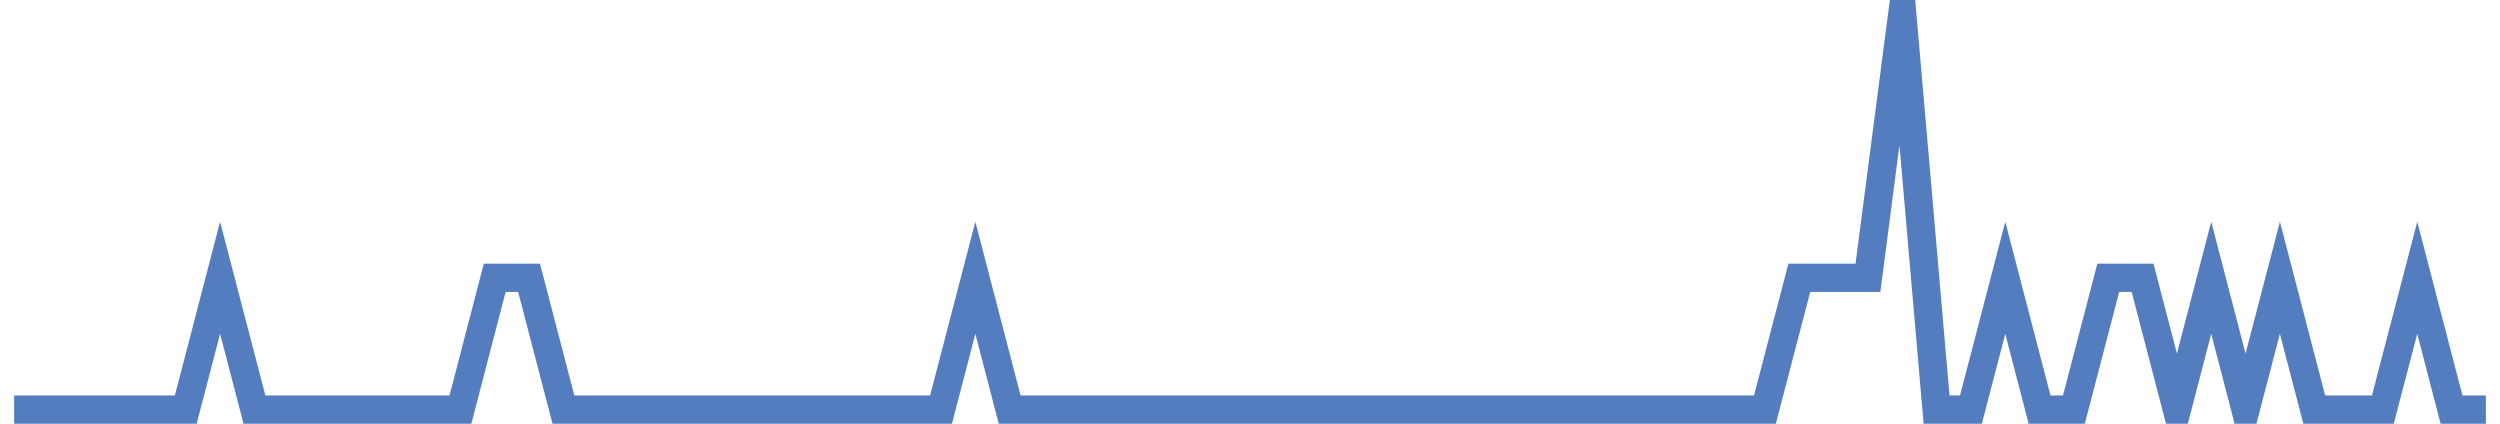<?xml version="1.0" encoding="UTF-8"?>
<svg xmlns="http://www.w3.org/2000/svg" xmlns:xlink="http://www.w3.org/1999/xlink" width="177pt" height="30pt" viewBox="0 0 177 30" version="1.1">
<g id="surface1653346">
<path style="fill:none;stroke-width:2;stroke-linecap:butt;stroke-linejoin:miter;stroke:rgb(32.941%,49.02%,74.902%);stroke-opacity:1;stroke-miterlimit:10;" d="M 1 29 L 13.152 29 L 15.582 19.668 L 18.016 29 L 32.598 29 L 35.027 19.668 L 37.457 19.668 L 39.891 29 L 66.625 29 L 69.055 19.668 L 71.484 29 L 124.957 29 L 127.391 19.668 L 132.25 19.668 L 134.68 1 L 137.109 29 L 139.543 29 L 141.973 19.668 L 144.402 29 L 146.832 29 L 149.266 19.668 L 151.695 19.668 L 154.125 29 L 156.555 19.668 L 158.984 29 L 161.418 19.668 L 163.848 29 L 168.707 29 L 171.141 19.668 L 173.57 29 L 176 29 "/>
</g>
</svg>
